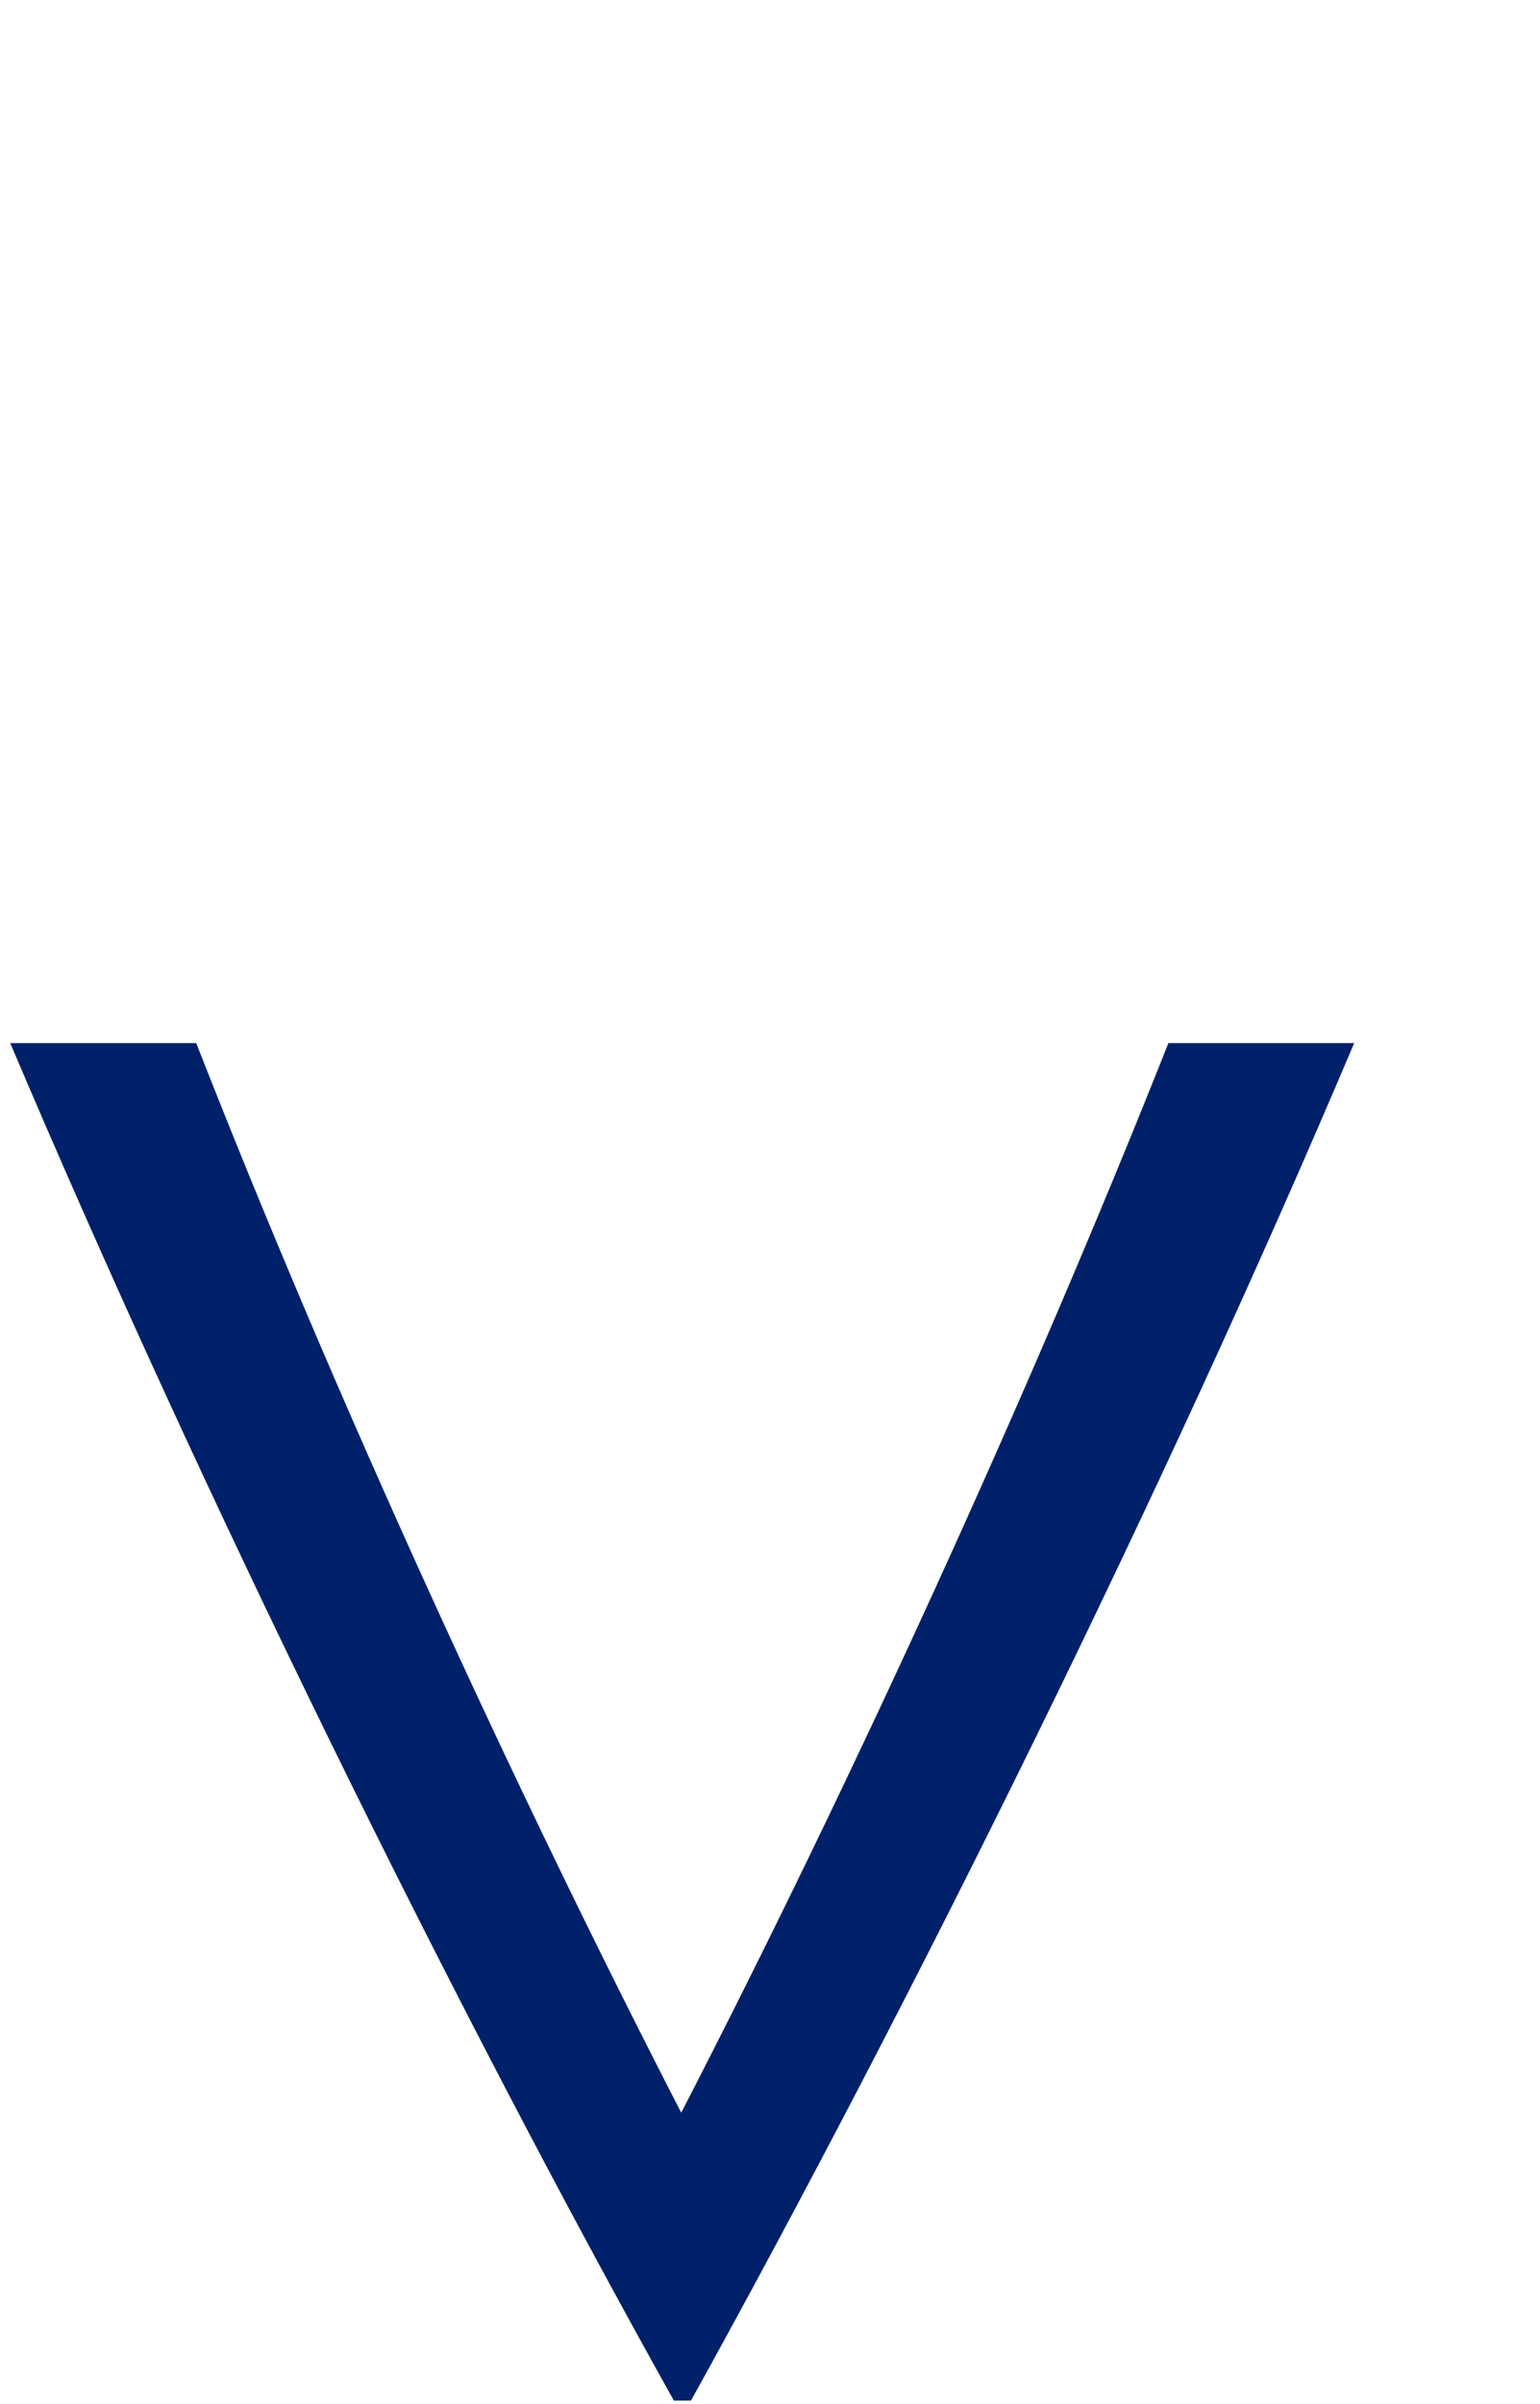 <?xml version="1.0" encoding="utf-8"?>
<!-- Generator: Adobe Illustrator 23.0.1, SVG Export Plug-In . SVG Version: 6.00 Build 0)  -->
<svg version="1.1" id="Layer_1" xmlns="http://www.w3.org/2000/svg" xmlns:xlink="http://www.w3.org/1999/xlink" x="0px" y="0px"
	 viewBox="0 0 70.87 110.55" style="enable-background:new 0 0 70.87 110.55;" xml:space="preserve">
<style type="text/css">
	.st0{clip-path:url(#SVGID_2_);fill:#002169;}
</style>
<g>
	<defs>
		<rect id="SVGID_1_" x="0.47" y="47.97" width="61.85" height="62.42"/>
	</defs>
	<clipPath id="SVGID_2_">
		<use xlink:href="#SVGID_1_"  style="overflow:visible;"/>
	</clipPath>
	<path class="st0" d="M31.8,110.4h-0.79C20.77,92.08,9.3,68.78,0.47,47.97h8.56C15.38,64.2,23.59,82.1,31.35,97.16
		C39.12,82.1,47.33,64.2,53.77,47.97h8.55C53.5,68.78,41.95,92.08,31.8,110.4"/>
</g>
</svg>
